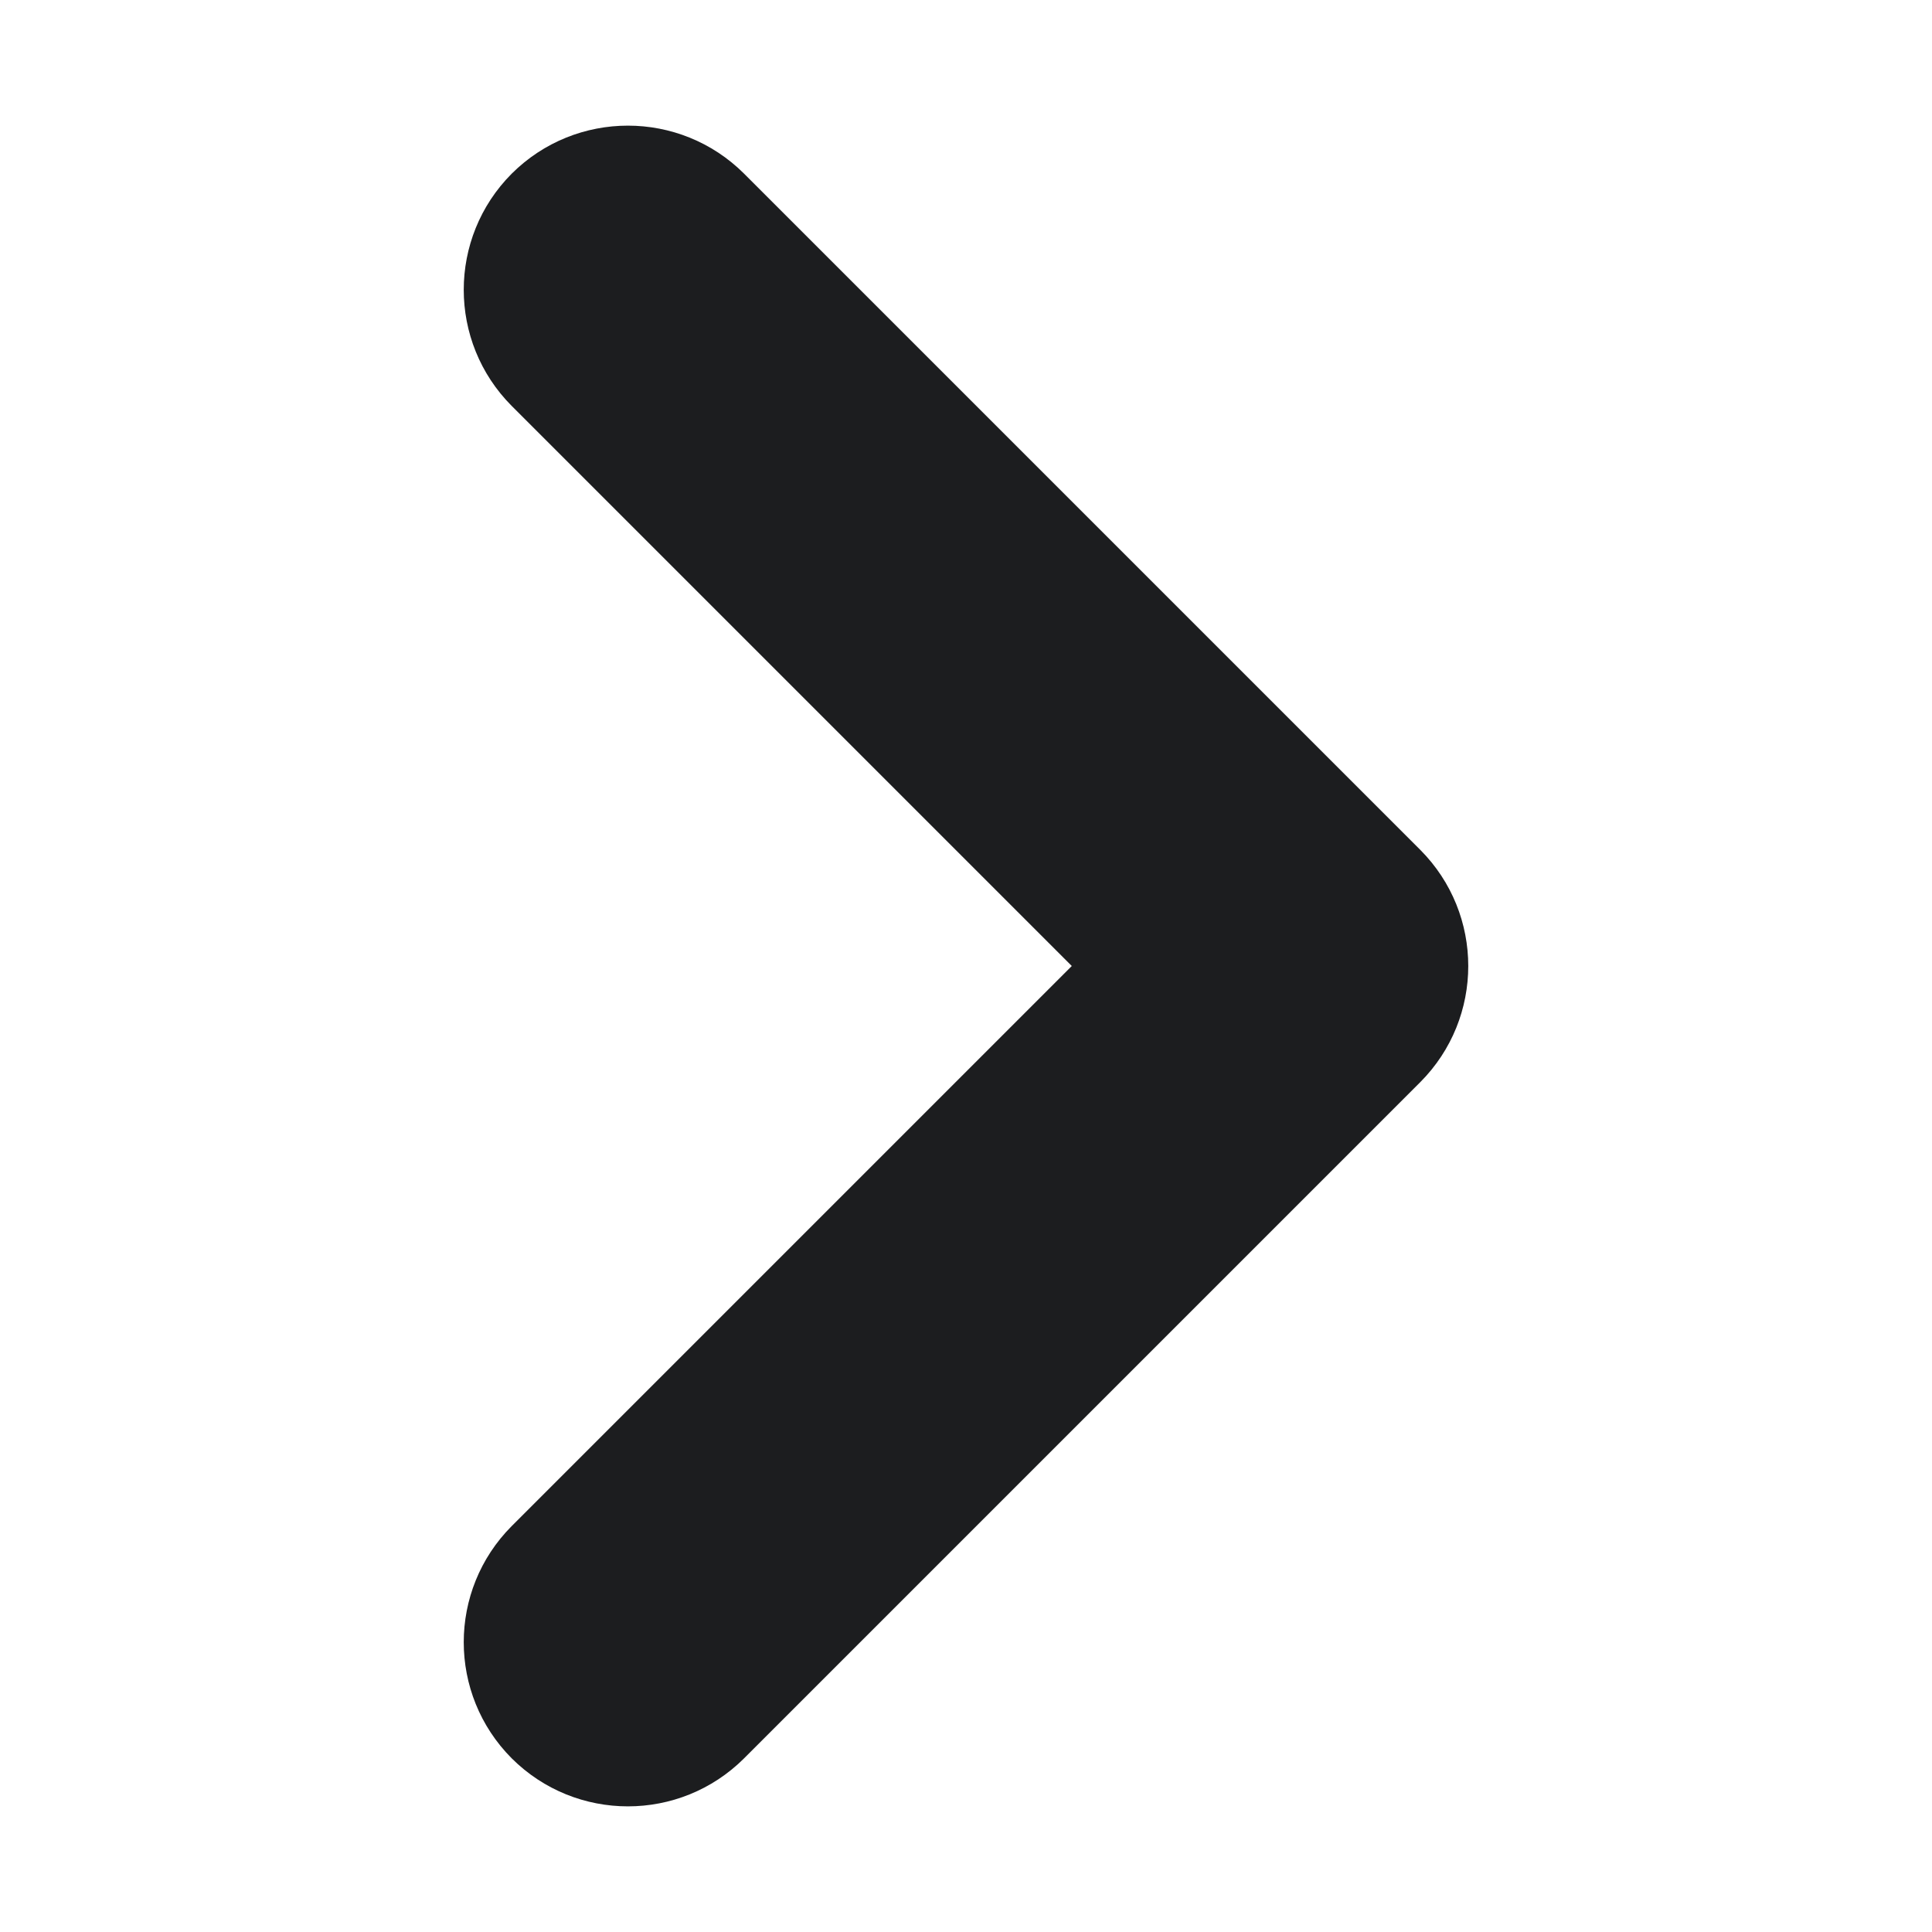 <svg width="8" height="8" viewBox="0 0 8 8" fill="none" xmlns="http://www.w3.org/2000/svg">
<g id="Frame">
<path id="Vector" fill-rule="evenodd" clip-rule="evenodd" d="M2.119 0.719C1.854 0.985 1.854 1.415 2.119 1.681L4.438 4L2.119 6.319C1.854 6.585 1.854 7.015 2.119 7.281C2.385 7.546 2.815 7.546 3.081 7.281L5.881 4.481C6.146 4.215 6.146 3.785 5.881 3.519L3.081 0.719C2.815 0.454 2.385 0.454 2.119 0.719Z" fill="#1C1D1F"/>
</g>
</svg>
